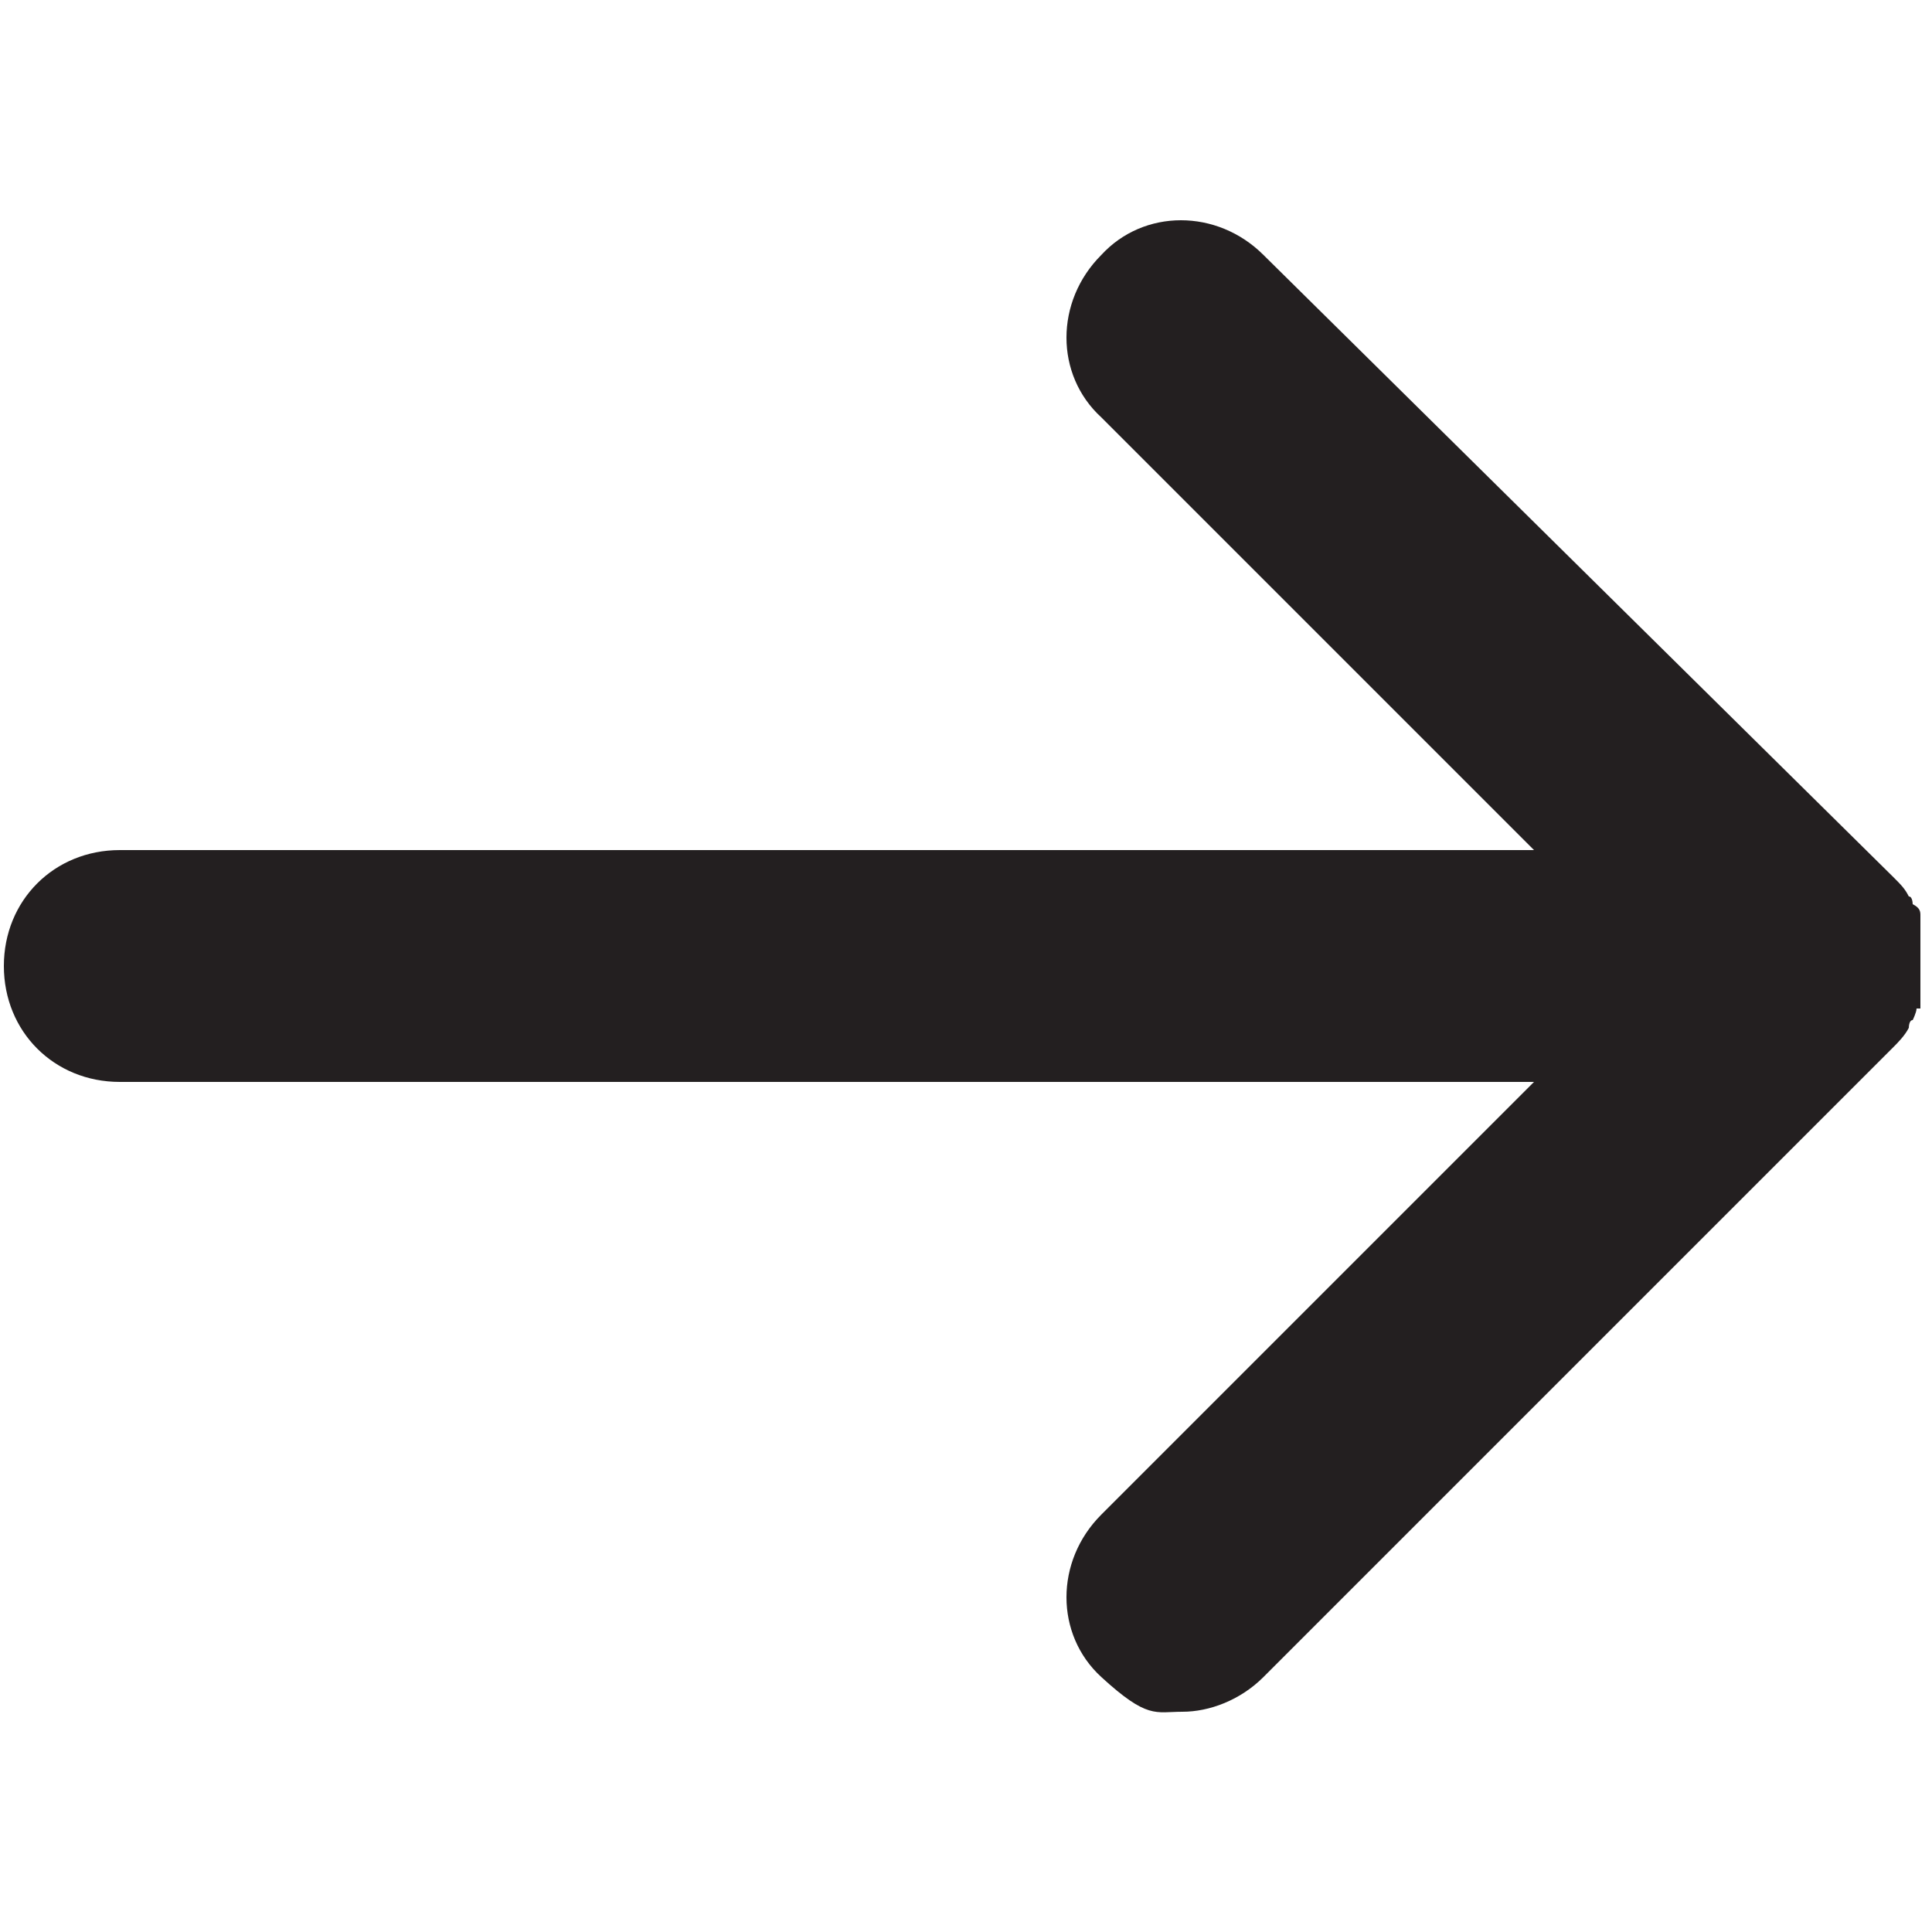 <?xml version="1.0" encoding="UTF-8"?>
<svg id="Layer_1" xmlns="http://www.w3.org/2000/svg" version="1.1" viewBox="0 0 50 50">
  <!-- Generator: Adobe Illustrator 29.4.0, SVG Export Plug-In . SVG Version: 2.1.0 Build 152)  -->
  <defs>
    <style>
      .st0 {
        fill: #231f20;
      }
    </style>
  </defs>
  <path class="st0" d="M49.7,26.1c0-.1,0-.2,0-.3,0,0,0-.2,0-.3,0-.2,0-.4,0-.6h0s0,0,0,0c0-.2,0-.4,0-.6,0,0,0-.2,0-.3,0-.1,0-.2,0-.3,0-.1,0-.2-.2-.3,0,0,0-.2-.1-.2-.1-.2-.2-.3-.4-.5L32.7,6.6c-1.2-1.2-3.1-1.2-4.2,0-1.2,1.2-1.2,3.1,0,4.2l11.2,11.2H3.1c-1.7,0-3,1.3-3,3s1.3,3,3,3h36.6l-11.2,11.2c-1.2,1.2-1.2,3.1,0,4.2s1.4.9,2.1.9,1.5-.3,2.1-.9l16.3-16.3h0c.1-.1.3-.3.4-.5,0,0,0-.2.1-.2,0,0,.1-.2.1-.3Z"/>
</svg>